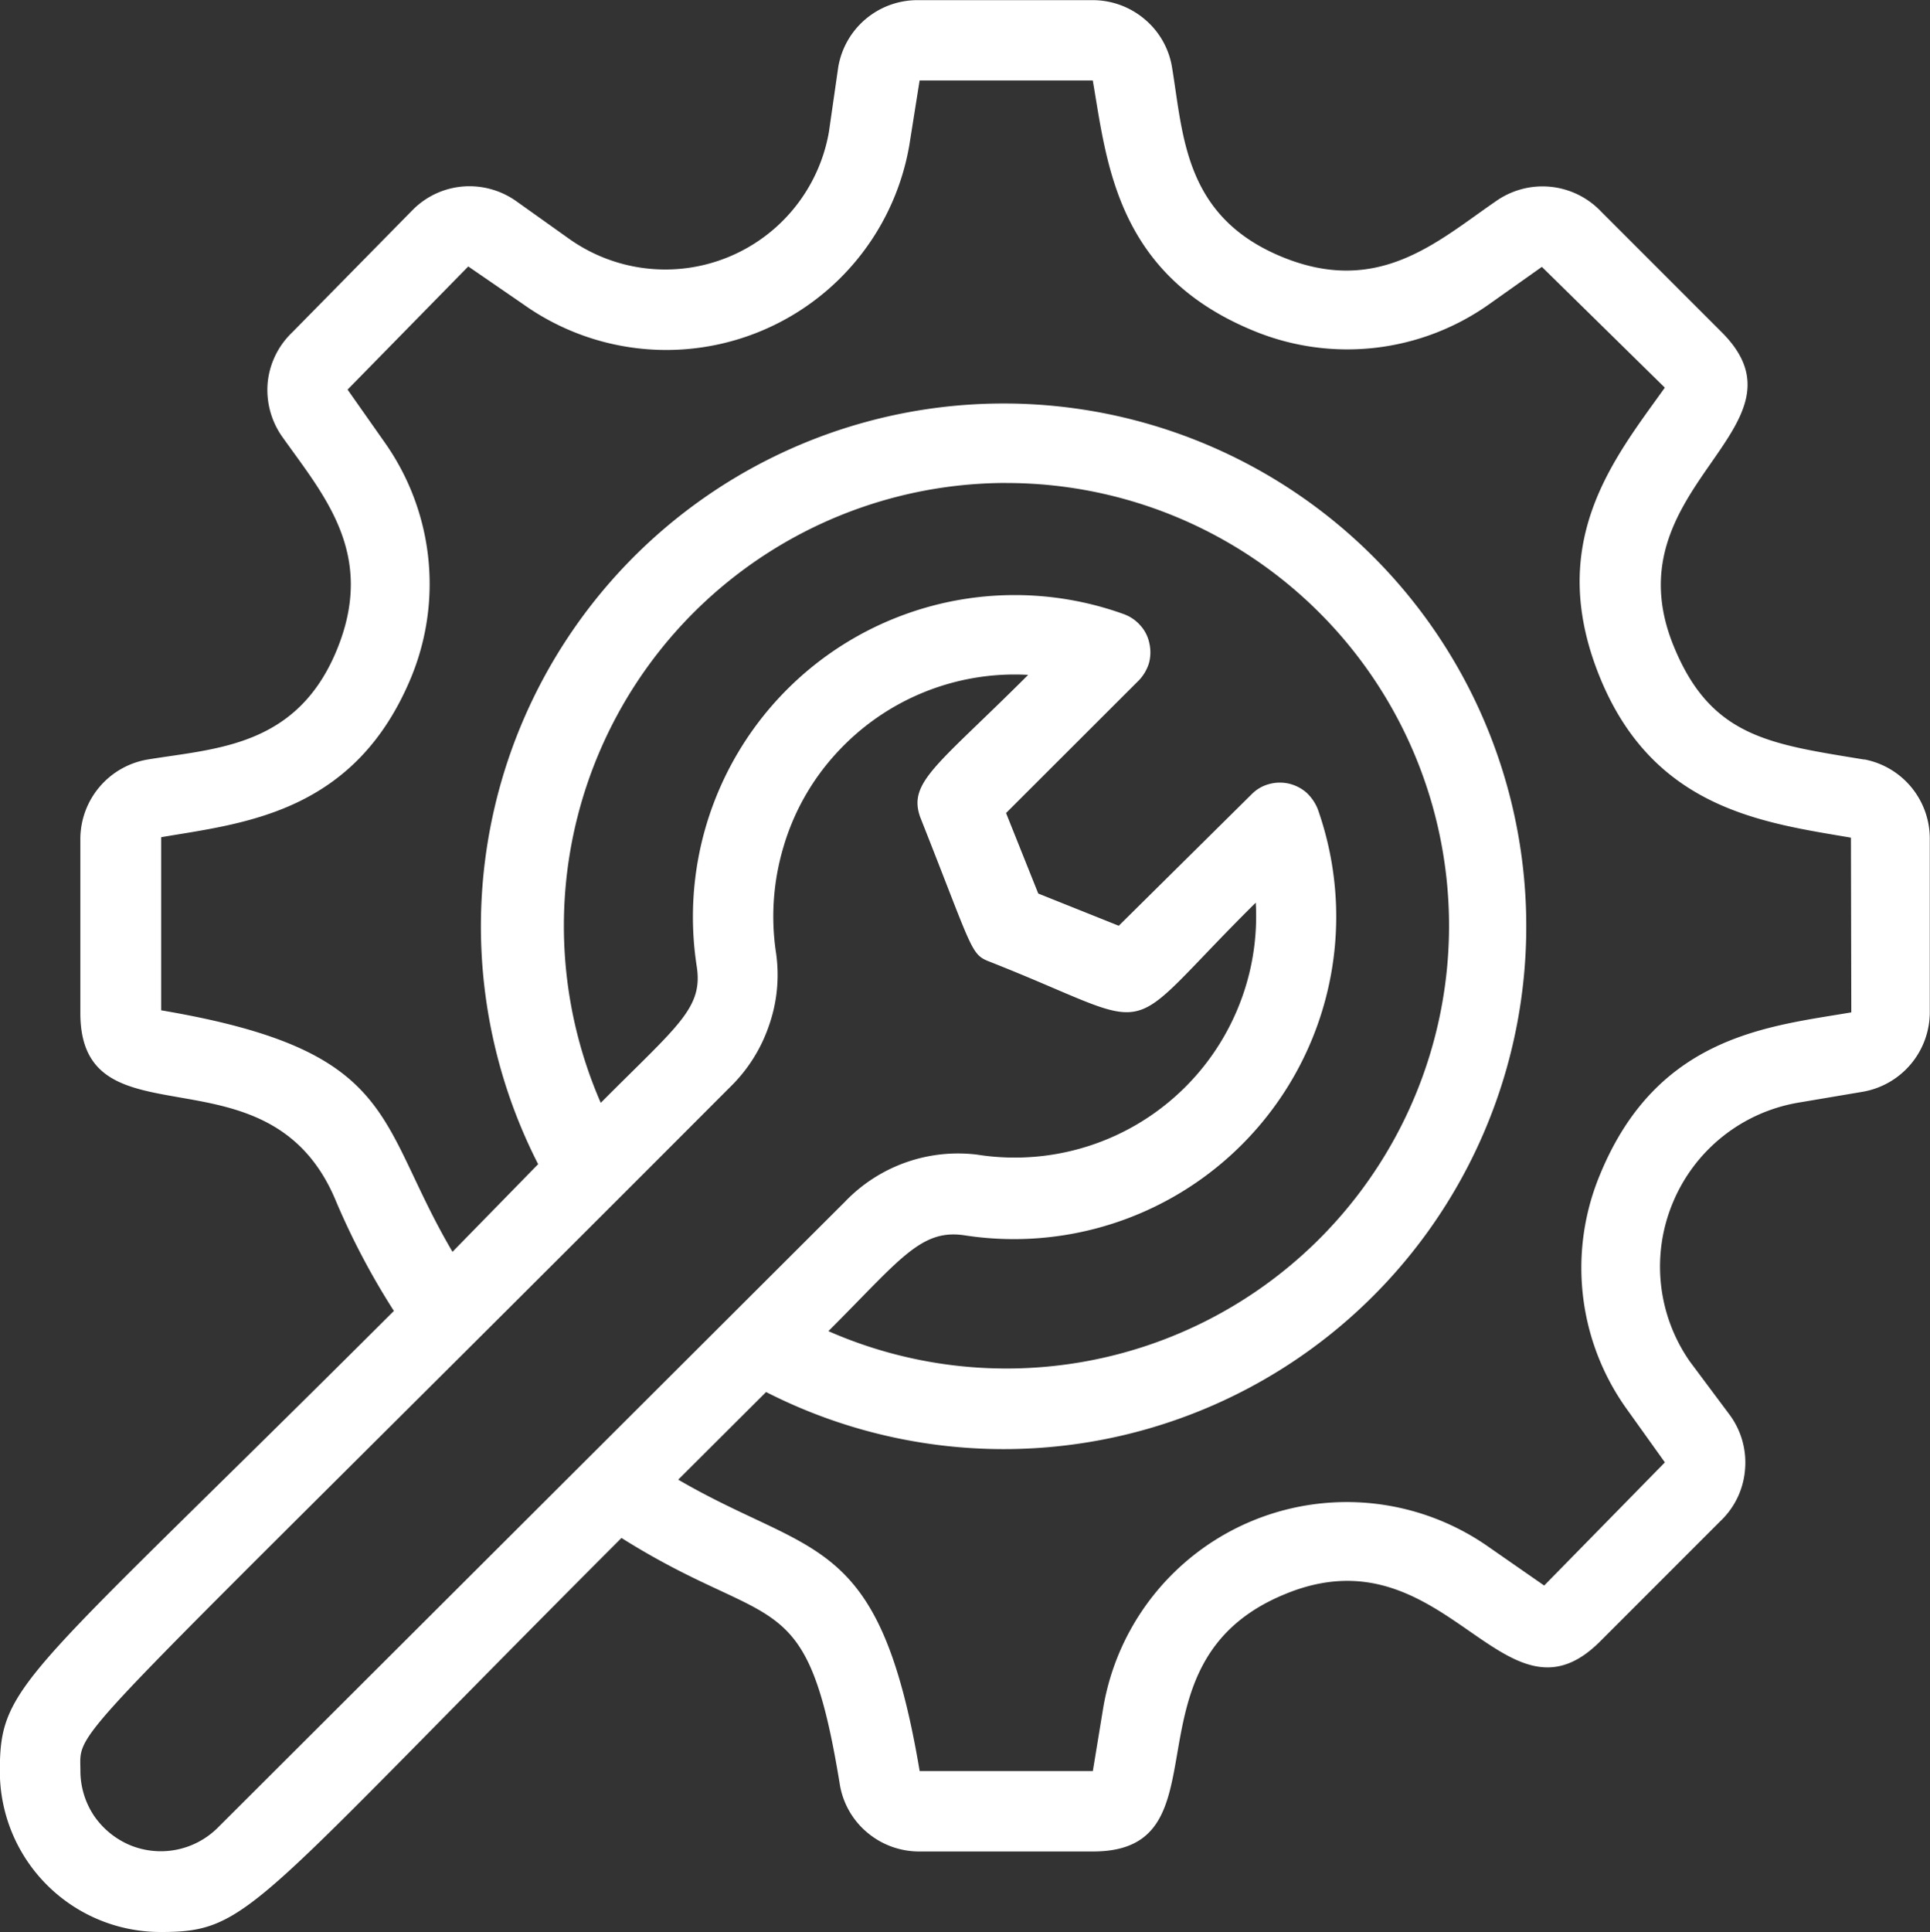 <svg xmlns="http://www.w3.org/2000/svg" width="37.449" height="37.481" viewBox="0 0 37.449 37.481"><rect x="0" y="0" width="37.449" height="37.481" fill="#333333" stroke="none"/>  <g id="cta5-bids" transform="translate(-1189.932 -3911.408)">    <path id="Path_254" data-name="Path 254" d="M1769.174,172.735c-1.812-.3-2.961-.422-3.686-2.171-1.306-3.123,2.792-4.24.925-6.114l-2.343-2.343a1.567,1.567,0,0,0-2.049-.2c-1.137.781-2.28,1.851-4.16,1.07s-1.9-2.343-2.118-3.662a1.54,1.54,0,0,0-.537-.946,1.56,1.56,0,0,0-1.025-.366h-3.354a1.558,1.558,0,0,0-1.562,1.3l-.181,1.257a3.223,3.223,0,0,1-5.035,2.077l-1.031-.734a1.571,1.571,0,0,0-1.037-.285,1.55,1.55,0,0,0-.968.449l-2.343,2.381a1.557,1.557,0,0,0-.475.966,1.578,1.578,0,0,0,.269,1.041c.818,1.156,1.843,2.288,1.068,4.162s-2.343,1.9-3.661,2.116a1.567,1.567,0,0,0-1.312,1.562v3.358c0,2.662,3.679.515,4.966,3.662a14.25,14.25,0,0,0,1.118,2.116c-7.2,7.184-7.646,7.207-7.646,8.925a3.118,3.118,0,0,0,3.123,3.123c1.724,0,1.737-.437,8.939-7.644,2.955,1.858,3.592.835,4.235,4.771a1.542,1.542,0,0,0,.537.946,1.562,1.562,0,0,0,1.024.365h3.354c2.686,0,.475-3.654,3.717-4.989,3.123-1.3,4.241,2.787,6.115.921l2.343-2.343a1.539,1.539,0,0,0,.475-.988,1.557,1.557,0,0,0-.287-1.058l-.781-1.046a3.216,3.216,0,0,1-.331-3.085,3.219,3.219,0,0,1,2.424-1.937l1.249-.211a1.569,1.569,0,0,0,1.312-1.562v-3.358a1.564,1.564,0,0,0-1.274-1.53Zm-31.952,20.724a1.566,1.566,0,0,1-1.7.335,1.6,1.6,0,0,1-.7-.573,1.572,1.572,0,0,1-.262-.864c0-.921-.506-.132,12.612-13.274a3.021,3.021,0,0,0,.75-1.191,2.968,2.968,0,0,0,.137-1.4,4.715,4.715,0,0,1,.144-2.065,4.6,4.6,0,0,1,1.012-1.8,4.686,4.686,0,0,1,3.735-1.535c-1.749,1.749-2.342,2.077-2.093,2.764,1.056,2.663.968,2.655,1.374,2.811,3.417,1.351,2.386,1.562,5.135-1.156a4.658,4.658,0,0,1-.344,2.041,4.682,4.682,0,0,1-5.06,2.847,3.036,3.036,0,0,0-2.567.914Zm15.3-26.089a8.589,8.589,0,1,1-3.448,16.453c1.393-1.39,1.793-1.991,2.648-1.858a6.255,6.255,0,0,0,6.847-8.27.891.891,0,0,0-.219-.319.8.8,0,0,0-.344-.175.788.788,0,0,0-.387.011.741.741,0,0,0-.331.194l-2.58,2.553-1.562-.625-.625-1.562,2.58-2.577a.843.843,0,0,0,.194-.334.8.8,0,0,0,.006-.385.729.729,0,0,0-.175-.344.778.778,0,0,0-.319-.218,6.244,6.244,0,0,0-8.289,6.825c.131.82-.362,1.148-1.861,2.655a8.592,8.592,0,0,1,7.865-12.025Zm16.4,10.269c-1.6.273-3.754.445-4.866,3.123a4.7,4.7,0,0,0,.506,4.568l.743,1.039-2.342,2.389-1.068-.742a4.792,4.792,0,0,0-7.49,3.123l-.2,1.218h-3.36c-.781-4.638-2.055-4.123-4.685-5.653l1.705-1.7a10.142,10.142,0,1,0-4.423-4.42l-1.662,1.7c-1.5-2.546-1.024-3.9-5.653-4.685v-3.358c1.6-.273,3.767-.46,4.86-3.123a4.757,4.757,0,0,0-.518-4.529l-.725-1.031,2.342-2.389,1.068.734a4.786,4.786,0,0,0,7.49-3.084l.2-1.258h3.36c.275,1.6.456,3.764,3.123,4.857a4.761,4.761,0,0,0,4.566-.515l1.025-.726,2.386,2.343c-.993,1.39-2.342,3.014-1.243,5.661,1.05,2.522,3.167,2.78,4.854,3.069Z" transform="translate(-543.068 3753.408)" fill="#fff" />  </g></svg>